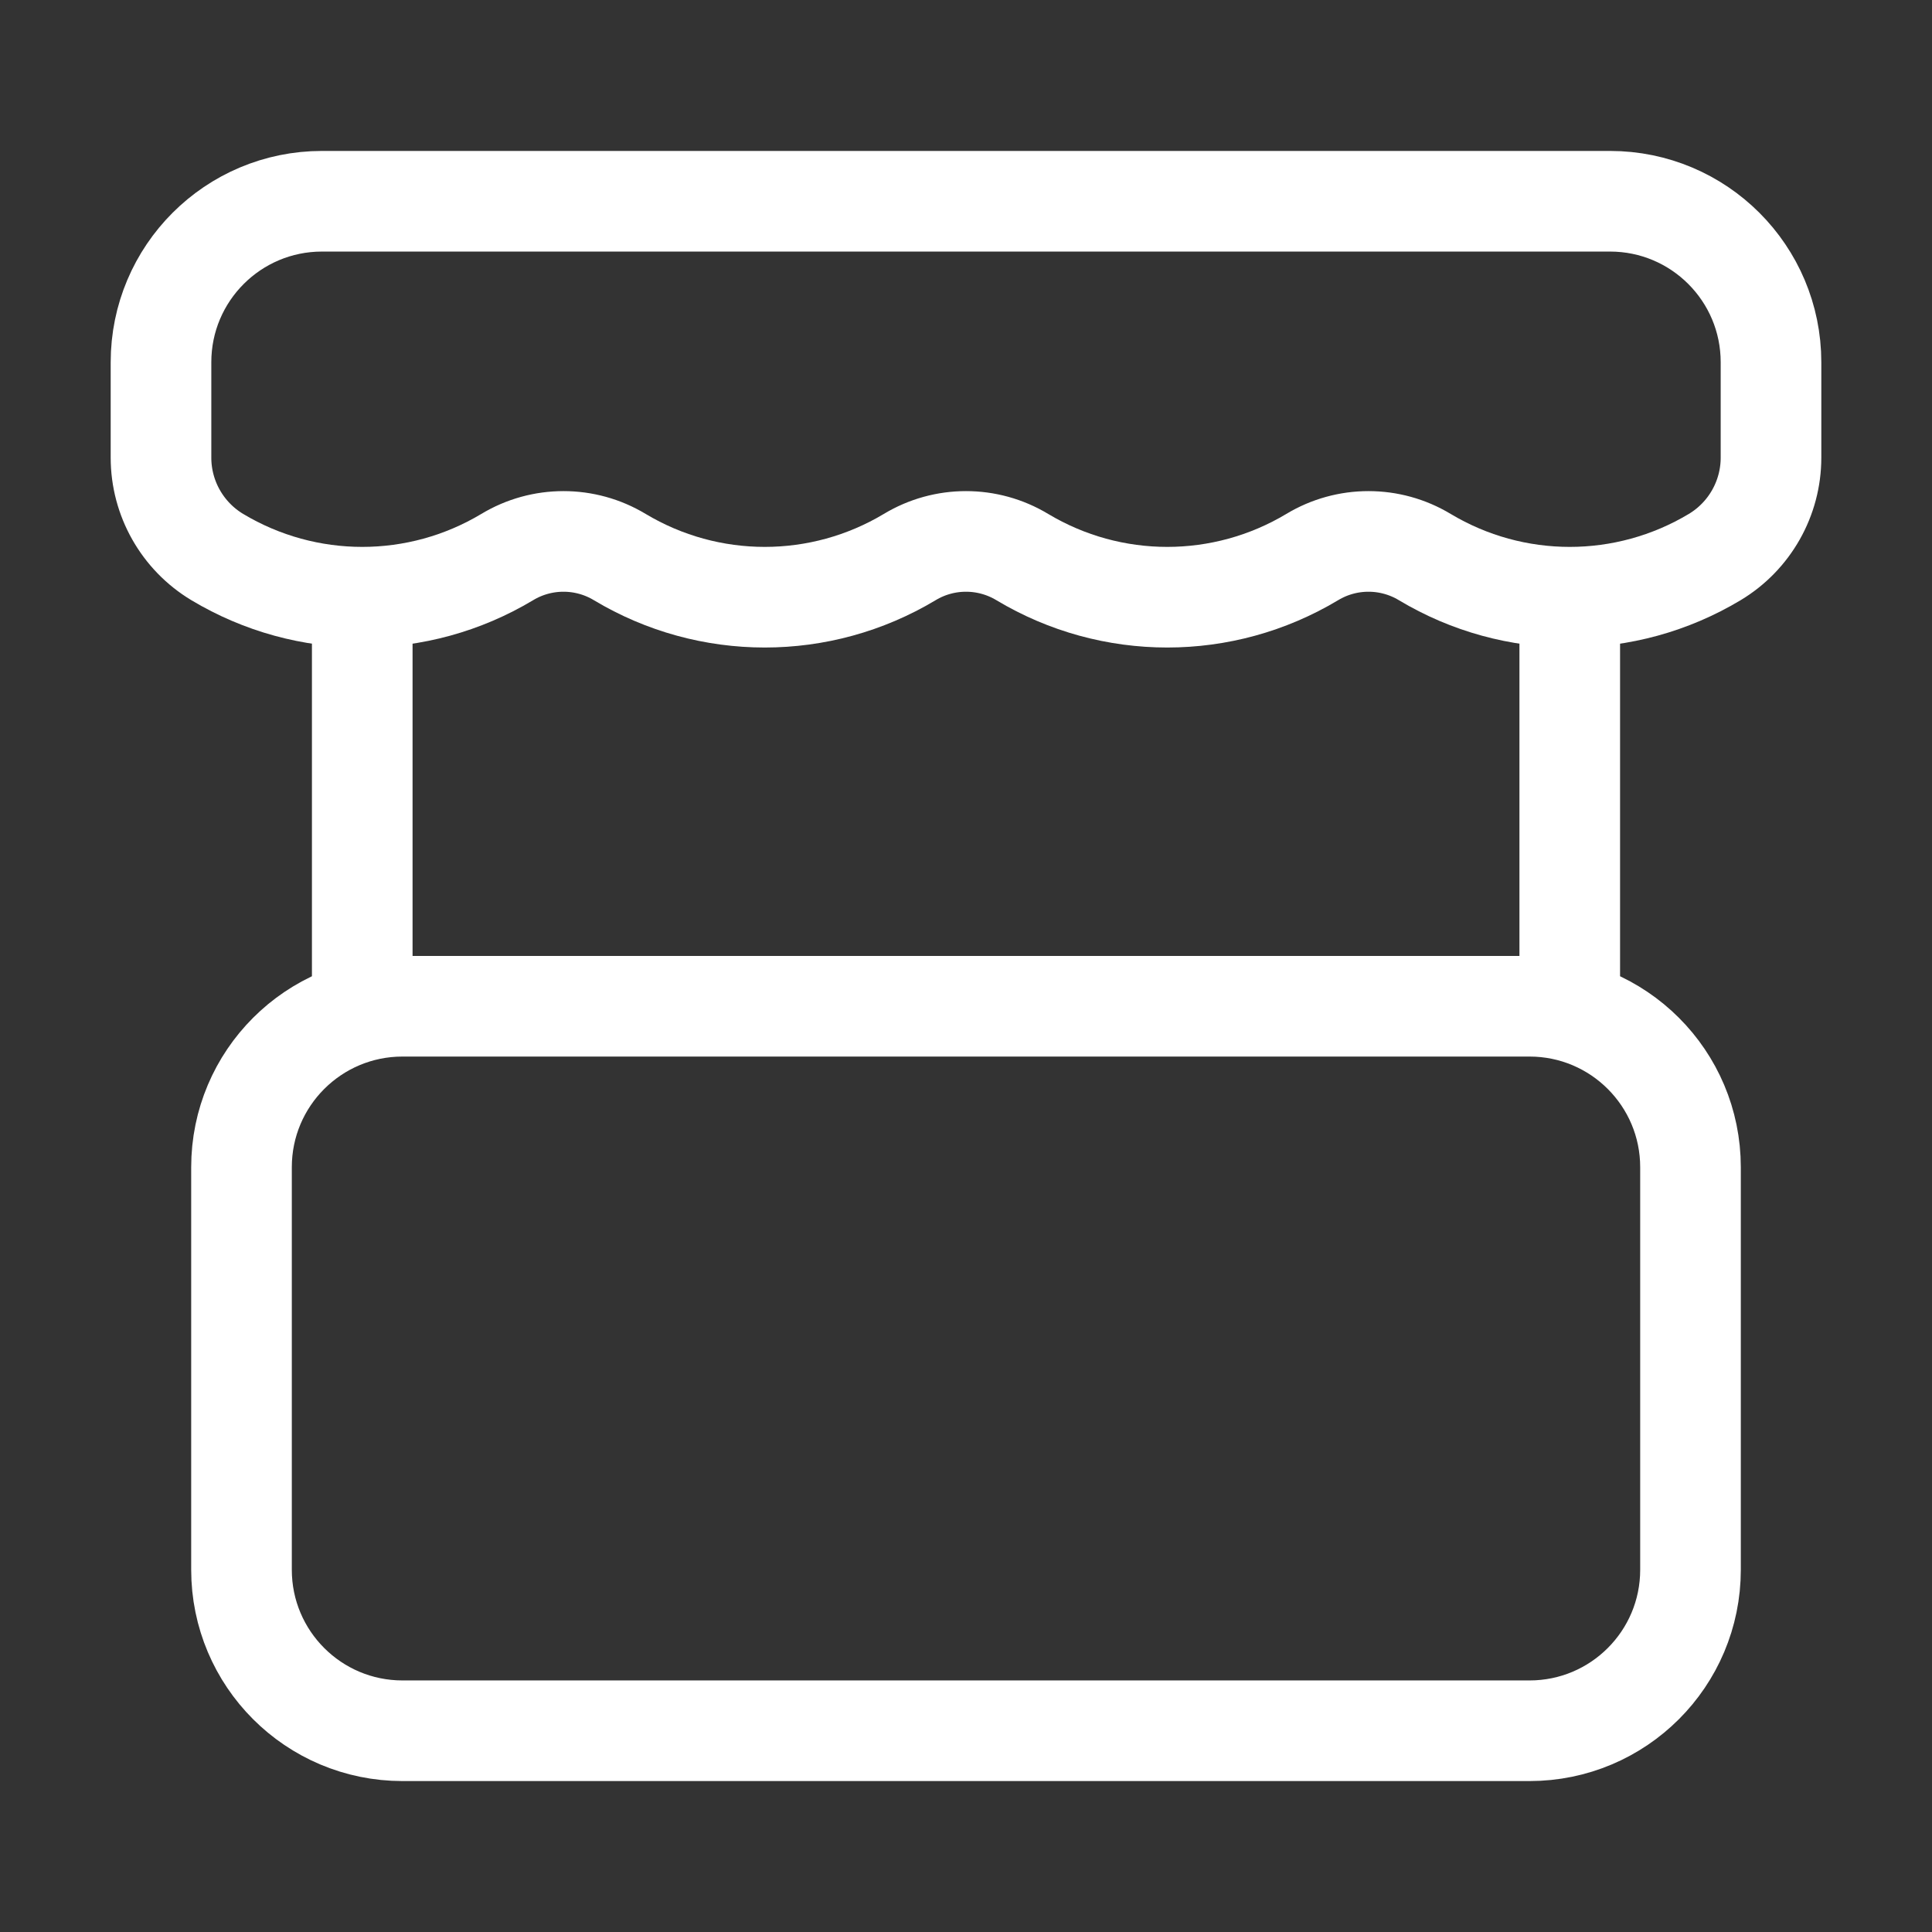 <svg width="24" height="24" viewBox="0 0 24 24" fill="none" xmlns="http://www.w3.org/2000/svg">
<rect x="0" y="0" width="24" height="24" fill="#333333" stroke="none"/>
<path d="M2 4.5C2 3.395 2.895 2.5 4 2.5H20C21.105 2.5 22 3.395 22 4.5V5.685C22 6.19 21.735 6.659 21.301 6.92V6.92C20.192 7.585 18.808 7.585 17.699 6.92V6.92C17.269 6.661 16.731 6.661 16.301 6.92V6.92C15.192 7.585 13.808 7.585 12.699 6.92V6.92C12.269 6.661 11.731 6.661 11.301 6.92V6.92C10.192 7.585 8.808 7.585 7.699 6.92V6.92C7.269 6.661 6.731 6.661 6.301 6.92V6.92C5.192 7.585 3.808 7.585 2.699 6.92V6.92C2.265 6.659 2 6.19 2 5.685V4.5Z" stroke="white" stroke-width="1.25" stroke-linecap="round" stroke-linejoin="round"/>
<path d="M19 12.5H5C3.895 12.5 3 13.395 3 14.5V19.5C3 20.605 3.895 21.5 5 21.5H19C20.105 21.5 21 20.605 21 19.5V14.5C21 13.395 20.105 12.5 19 12.5Z" stroke="white" stroke-width="1.25" stroke-linecap="round" stroke-linejoin="round"/>
<path d="M4.5 8V12.5" stroke="white" stroke-width="1.25" stroke-linecap="round" stroke-linejoin="round"/>
<path d="M19.5 8V12.5" stroke="white" stroke-width="1.25" stroke-linecap="round" stroke-linejoin="round"/>
</svg>
